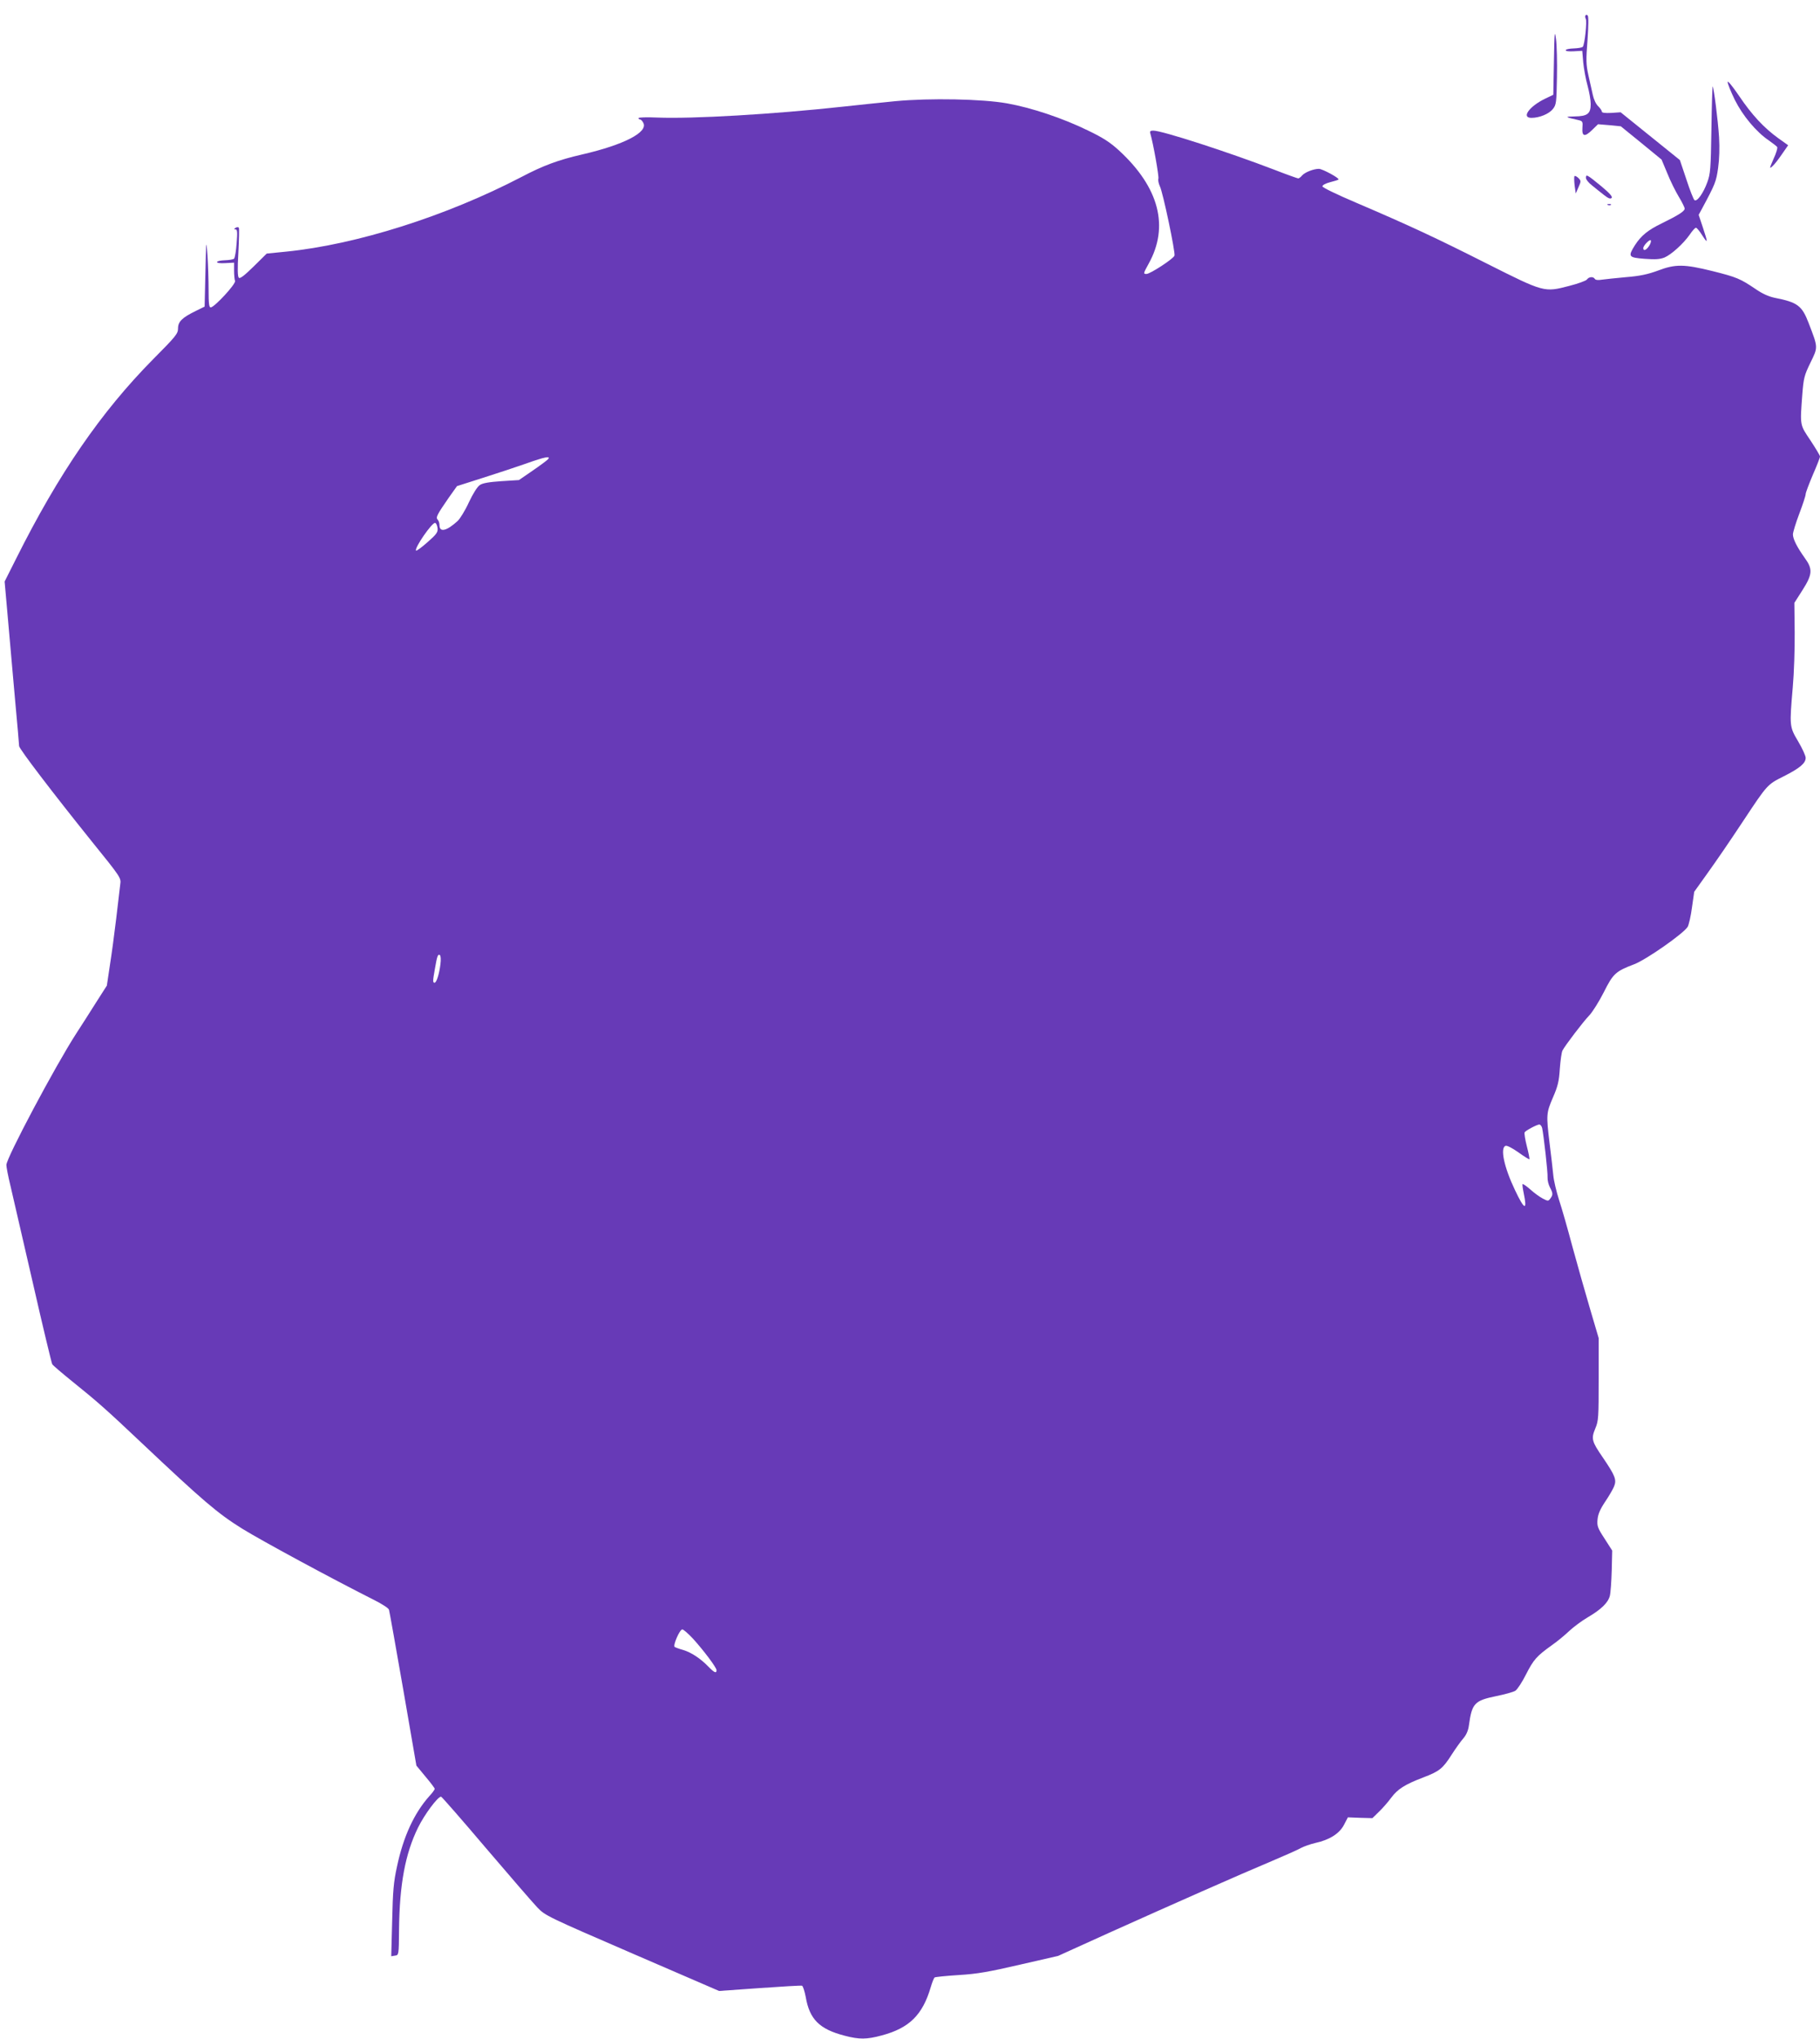 <?xml version="1.0" standalone="no"?>
<!DOCTYPE svg PUBLIC "-//W3C//DTD SVG 20010904//EN"
 "http://www.w3.org/TR/2001/REC-SVG-20010904/DTD/svg10.dtd">
<svg version="1.0" xmlns="http://www.w3.org/2000/svg"
 width="1143pt" height="1280pt" viewBox="0 0 1143 1280"
 preserveAspectRatio="xMidYMid meet">
<g transform="translate(0,1280) scale(0.1,-0.1)"
fill="#673ab7" stroke="none">
<path d="M9957 12703 c-3 -5 -2 -14 2 -21 9 -15 -7 -164 -19 -176 -5 -5 -31
-9 -57 -10 -26 -1 -49 -5 -50 -11 -1 -6 19 -9 51 -7 l53 3 6 -73 c4 -40 16
-106 27 -145 11 -40 20 -92 20 -116 0 -61 -20 -77 -101 -78 -65 -1 -62 -4 24
-23 26 -6 28 -10 25 -48 -4 -55 14 -60 61 -14 l37 36 72 -6 71 -7 128 -104
128 -105 36 -86 c19 -48 52 -114 72 -147 20 -33 37 -67 37 -75 0 -16 -37 -40
-145 -93 -85 -41 -129 -77 -167 -136 -45 -72 -42 -78 60 -86 69 -5 96 -3 125
8 44 19 119 87 159 144 16 24 33 43 39 43 5 0 23 -21 39 -47 37 -57 37 -50 4
50 l-26 78 20 37 c85 158 90 172 102 257 8 57 10 126 6 194 -7 109 -33 311
-40 318 -2 3 -6 -118 -8 -269 -4 -250 -6 -278 -26 -333 -25 -68 -63 -122 -80
-112 -6 4 -29 62 -51 130 l-41 122 -186 150 -186 150 -59 -4 c-40 -2 -59 1
-59 8 0 7 -11 22 -23 34 -14 13 -28 43 -34 72 -6 28 -19 84 -28 125 -14 64
-15 94 -5 219 6 86 7 148 1 154 -5 5 -11 5 -14 0z m399 -1448 c-17 -26 -36
-33 -36 -13 0 17 44 61 48 48 2 -6 -3 -22 -12 -35z"/>
<path d="M9759 12415 l-4 -210 -52 -25 c-99 -48 -151 -120 -85 -120 50 0 110
25 134 55 22 28 23 39 26 200 2 93 -1 202 -6 240 -8 61 -10 43 -13 -140z"/>
<path d="M10850 12285 c0 -11 20 -61 45 -112 50 -100 135 -202 214 -255 25
-18 49 -36 52 -41 4 -5 -6 -39 -23 -75 -26 -60 -27 -64 -7 -46 12 10 39 45 60
76 l39 56 -63 45 c-90 65 -166 147 -246 266 -41 60 -71 97 -71 86z"/>
<path d="M5625 12165 c-82 -8 -233 -24 -335 -35 -430 -47 -940 -77 -1162 -68
-65 3 -118 1 -118 -3 0 -5 4 -9 10 -9 5 0 14 -9 20 -21 32 -59 -121 -138 -385
-199 -148 -34 -243 -69 -380 -141 -472 -246 -1037 -425 -1480 -469 l-120 -12
-82 -81 c-59 -58 -86 -78 -93 -71 -8 8 -9 57 -3 158 4 81 6 152 3 156 -3 5
-12 5 -20 0 -12 -8 -12 -10 -1 -10 11 0 13 -16 7 -87 -3 -48 -11 -92 -16 -97
-5 -5 -31 -9 -57 -10 -26 -1 -49 -5 -50 -11 -1 -6 20 -9 52 -7 l55 3 0 -50 c0
-27 3 -56 6 -65 7 -18 -130 -166 -153 -166 -10 0 -13 25 -13 108 0 60 -3 158
-7 218 -8 105 -8 102 -13 -106 l-5 -215 -55 -27 c-86 -42 -112 -67 -112 -110
0 -33 -13 -49 -157 -194 -326 -330 -592 -716 -860 -1252 l-72 -143 21 -237
c11 -130 32 -360 45 -510 14 -150 25 -279 25 -286 0 -17 213 -296 455 -597
186 -230 186 -231 180 -272 -3 -23 -14 -118 -25 -212 -11 -93 -29 -227 -40
-296 l-19 -127 -69 -108 c-38 -60 -93 -147 -124 -194 -131 -203 -438 -780
-438 -824 0 -13 11 -71 25 -128 13 -57 76 -330 140 -607 63 -277 119 -509 123
-516 4 -7 59 -54 122 -105 163 -131 219 -181 435 -385 392 -370 480 -445 635
-542 128 -79 563 -314 827 -447 52 -26 94 -53 96 -63 3 -10 43 -234 89 -498
l83 -480 57 -69 c32 -38 58 -72 58 -77 0 -5 -15 -26 -34 -46 -95 -107 -163
-253 -203 -443 -21 -95 -26 -153 -30 -338 l-6 -224 24 4 c23 3 24 3 25 163 3
284 39 477 119 640 40 82 124 195 145 195 4 0 131 -145 281 -322 151 -177 297
-346 324 -374 49 -51 61 -57 595 -288 l546 -236 254 18 c140 10 260 17 267 15
6 -3 16 -34 23 -70 24 -141 86 -203 245 -244 91 -24 138 -24 233 2 173 46 256
129 307 302 9 31 20 59 25 62 5 3 73 10 152 15 116 7 188 20 383 65 l240 55
320 145 c398 179 823 367 1021 450 83 35 166 72 185 83 19 10 59 24 89 31 88
19 151 58 180 113 l25 48 77 -3 77 -2 41 40 c23 22 57 61 77 88 40 54 85 83
200 127 103 39 124 56 180 144 25 39 58 85 74 103 18 21 30 49 34 80 19 139
35 156 171 184 54 11 109 26 121 34 13 9 43 55 67 103 47 92 66 114 161 182
33 23 83 64 110 90 28 26 79 64 115 85 85 50 128 91 140 135 5 19 10 91 12
160 l3 125 -48 75 c-44 67 -48 80 -44 121 3 32 16 63 46 108 23 34 49 78 57
97 18 43 9 67 -69 182 -71 103 -75 119 -48 184 20 47 21 69 21 309 l0 258 -54
183 c-30 101 -79 275 -110 388 -30 113 -68 246 -85 297 -16 50 -33 120 -36
155 -3 34 -14 124 -23 198 -22 182 -21 192 21 290 31 71 38 102 43 180 4 52
11 104 17 115 17 32 127 177 168 220 21 22 62 88 91 145 59 118 75 132 191
176 76 29 309 192 336 235 7 13 20 67 27 122 l14 98 73 102 c71 99 145 207
241 352 145 219 146 220 248 271 101 51 138 82 138 116 0 13 -21 59 -47 103
-55 93 -55 95 -34 340 8 88 13 243 12 345 l-2 185 51 80 c63 99 65 132 15 201
-50 70 -75 120 -75 149 0 13 18 72 40 130 22 58 40 113 40 123 0 9 21 64 45
121 25 57 45 108 45 115 0 6 -27 51 -60 101 -67 100 -66 90 -51 290 8 101 12
118 51 198 48 99 49 92 -11 248 -42 110 -70 131 -212 159 -39 8 -79 26 -121
55 -96 65 -119 75 -271 113 -178 44 -233 45 -343 3 -63 -23 -112 -34 -200 -41
-64 -6 -133 -13 -153 -16 -22 -4 -39 -2 -43 5 -10 16 -37 14 -50 -4 -6 -8 -56
-26 -111 -40 -157 -41 -157 -41 -515 139 -329 166 -486 239 -820 382 -125 53
-215 97 -215 104 0 8 21 19 48 26 27 7 51 14 53 17 8 8 -101 67 -123 67 -33 0
-87 -21 -105 -41 -9 -11 -20 -19 -25 -19 -4 0 -72 24 -149 54 -289 111 -706
246 -761 246 -18 0 -23 -4 -19 -17 19 -65 55 -269 51 -284 -3 -10 1 -31 9 -48
19 -36 99 -418 92 -436 -8 -21 -153 -115 -176 -115 -21 0 -20 3 13 63 131 234
67 480 -185 712 -57 52 -100 80 -196 126 -157 77 -355 143 -507 170 -157 28
-485 34 -700 14z m-2183 -2248 c-6 -7 -49 -39 -97 -72 l-86 -59 -110 -7 c-76
-5 -118 -12 -135 -24 -16 -10 -43 -53 -69 -108 -23 -51 -56 -104 -71 -118 -69
-63 -114 -74 -114 -26 0 13 -5 28 -11 34 -14 14 -4 32 67 135 l54 76 163 52
c89 28 212 69 272 90 118 42 155 49 137 27z m-694 -433 c3 -25 -6 -38 -63 -88
-36 -32 -69 -56 -72 -53 -13 14 102 180 120 174 7 -2 13 -17 15 -33z m18
-2738 c-8 -64 -25 -116 -37 -116 -12 0 -11 13 2 86 14 82 19 95 31 88 6 -4 8
-26 4 -58z m6919 -1028 c10 -49 36 -278 34 -310 -1 -18 6 -46 15 -63 19 -36
20 -46 3 -69 -13 -18 -15 -18 -48 -1 -19 10 -54 35 -78 57 -24 21 -46 36 -49
34 -2 -3 1 -28 7 -56 24 -114 5 -108 -54 17 -69 144 -95 266 -60 279 8 4 43
-14 81 -41 36 -26 67 -45 69 -43 2 2 -5 39 -16 81 -11 43 -17 82 -14 88 8 12
76 48 92 49 7 0 15 -10 18 -22z m-5334 -3205 c70 -77 149 -183 149 -199 0 -22
-14 -16 -51 22 -49 51 -108 90 -159 105 -25 7 -49 16 -53 19 -12 10 32 110 48
110 7 0 37 -26 66 -57z"/>
<path d="M9888 11694 c-3 -5 -2 -31 1 -59 l7 -50 17 39 c17 38 17 41 -1 59
-11 10 -22 15 -24 11z"/>
<path d="M9960 11683 c0 -10 17 -31 38 -47 20 -17 54 -43 75 -60 27 -21 40
-27 48 -19 8 8 -11 29 -66 75 -89 73 -95 76 -95 51z"/>
<path d="M10098 11513 c7 -3 16 -2 19 1 4 3 -2 6 -13 5 -11 0 -14 -3 -6 -6z"/>
</g>
</svg>
